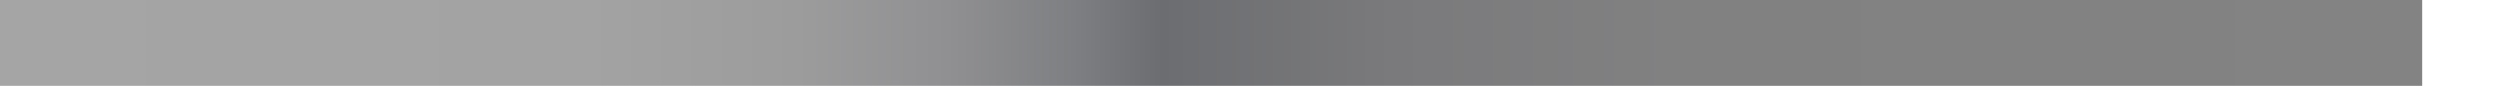 <?xml version="1.0" encoding="utf-8"?>
<svg xmlns="http://www.w3.org/2000/svg" fill="none" height="100%" overflow="visible" preserveAspectRatio="none" style="display: block;" viewBox="0 0 24 1" width="100%">
<path d="M23.253 0H0V0.824H23.253V0Z" fill="url(#paint0_linear_0_982)" id="Vector"/>
<defs>
<linearGradient gradientUnits="userSpaceOnUse" id="paint0_linear_0_982" x1="0" x2="23.253" y1="0.412" y2="0.412">
<stop stop-color="#A5A5A5"/>
<stop offset="0.242" stop-color="#A3A3A3"/>
<stop offset="0.329" stop-color="#9C9C9D"/>
<stop offset="0.391" stop-color="#909092"/>
<stop offset="0.441" stop-color="#7F8083"/>
<stop offset="0.48" stop-color="#6C6D71"/>
<stop offset="0.491" stop-color="#6E6F72"/>
<stop offset="0.575" stop-color="#7A7A7C"/>
<stop offset="0.691" stop-color="#818182"/>
<stop offset="1" stop-color="#838384"/>
</linearGradient>
</defs>
</svg>